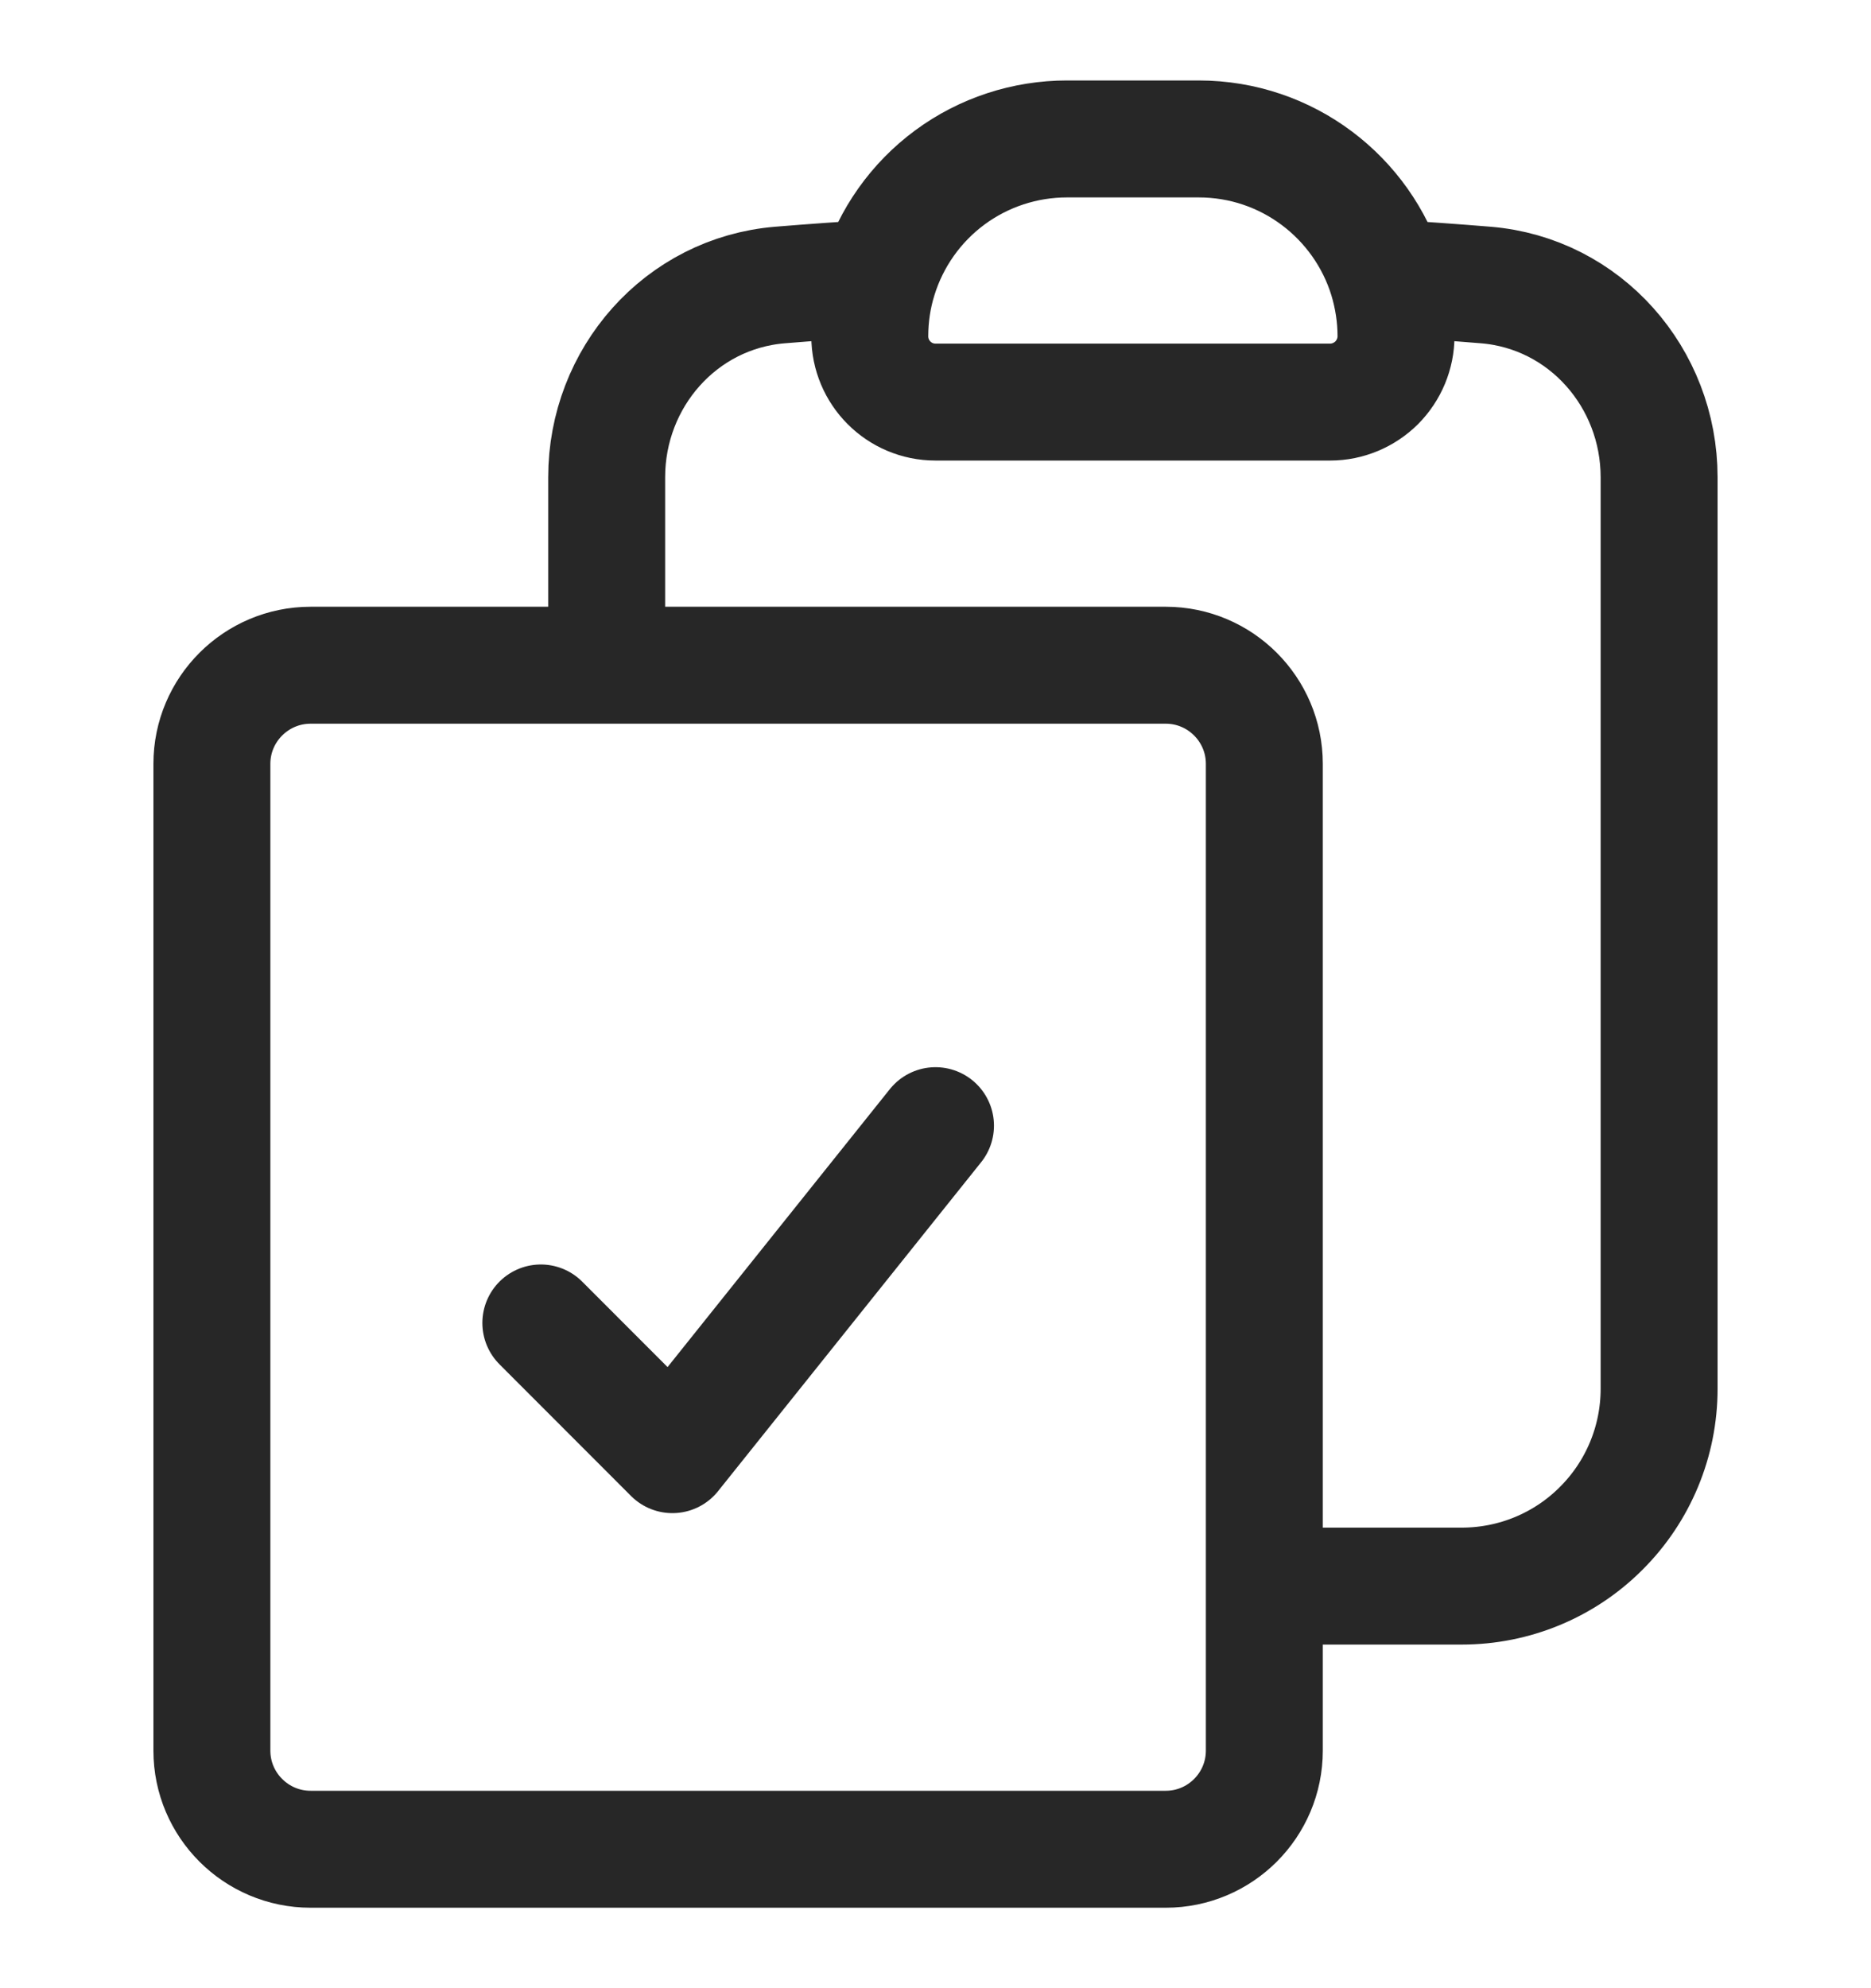 <svg width="16" height="17" viewBox="0 0 16 17" fill="none" xmlns="http://www.w3.org/2000/svg">
<g clip-path="url(#clip0_4090_3625)">
<path d="M7.513 2.377C7.464 2.534 7.438 2.702 7.438 2.875C7.438 3.186 7.689 3.438 8 3.438H11.375C11.524 3.438 11.667 3.378 11.773 3.273C11.878 3.167 11.938 3.024 11.938 2.875C11.938 2.706 11.912 2.538 11.863 2.377M7.513 2.377C7.619 2.033 7.833 1.731 8.123 1.517C8.413 1.303 8.764 1.188 9.125 1.188H10.25C11.009 1.188 11.65 1.688 11.863 2.377M7.513 2.377C7.231 2.394 6.95 2.414 6.67 2.437C5.821 2.507 5.188 3.23 5.188 4.081V5.688M11.863 2.377C12.145 2.394 12.425 2.414 12.706 2.437C13.554 2.507 14.188 3.23 14.188 4.081V11.875C14.188 12.323 14.01 12.752 13.693 13.068C13.377 13.385 12.948 13.562 12.5 13.562H10.812M5.188 5.688H2.656C2.191 5.688 1.812 6.066 1.812 6.531V14.969C1.812 15.434 2.191 15.812 2.656 15.812H9.969C10.434 15.812 10.812 15.434 10.812 14.969V13.562M5.188 5.688H9.969C10.434 5.688 10.812 6.066 10.812 6.531V13.562M4.625 11.312L5.75 12.438L8 9.625" stroke="#272727" stroke-linecap="round" stroke-linejoin="round"/>
</g>
<defs>
<clipPath id="clip0_4090_3625">
<rect width="16" height="16" fill="white" transform="translate(0 0.5)"/>
</clipPath>
</defs>
</svg>
